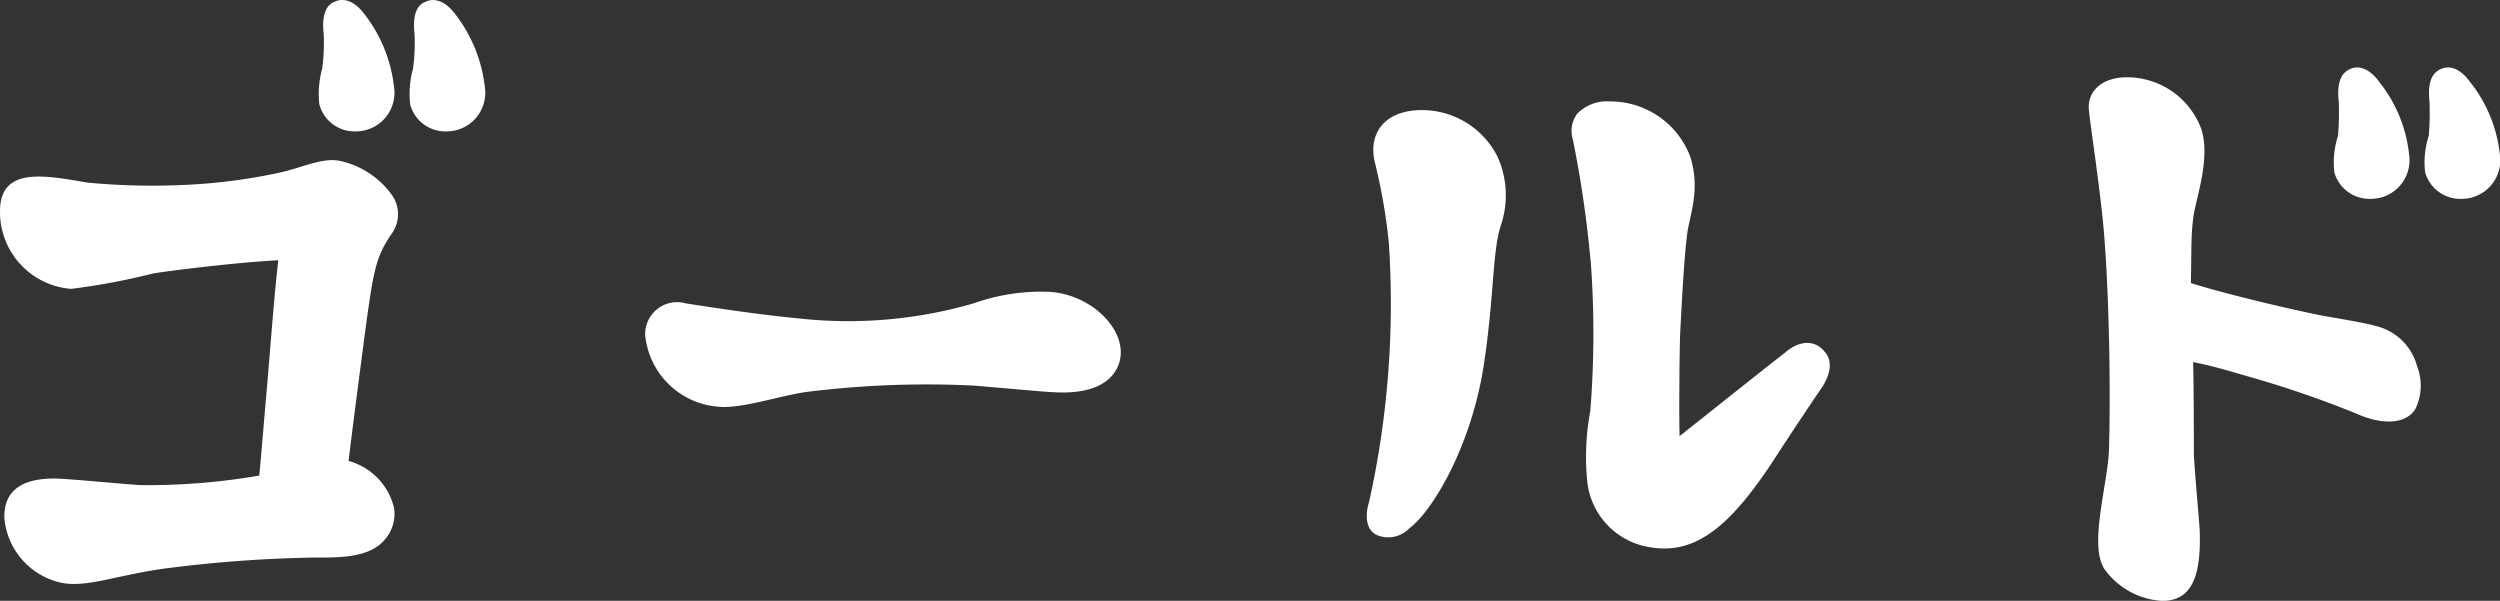 <svg xmlns="http://www.w3.org/2000/svg" xmlns:xlink="http://www.w3.org/1999/xlink" width="138.36" height="33.252" viewBox="0 0 138.36 33.252">
  <rect x="0" y="0" width="138.36" height="33.252" fill="#333333" stroke="none"/>
  <defs>
    <clipPath id="clip-path">
      <rect id="長方形_578" data-name="長方形 578" width="138.36" height="33.252" fill="#fff"/>
    </clipPath>
  </defs>
  <g id="グループ_26" data-name="グループ 26" transform="translate(0 0)">
    <g id="グループ_25" data-name="グループ 25" transform="translate(0 0)" clip-path="url(#clip-path)">
      <path id="パス_2157" data-name="パス 2157" d="M20.062,19.471c-.324,2.472-.647,4.986-.77,6.039A3.545,3.545,0,0,1,21.805,28.1a2.153,2.153,0,0,1-.527,1.783c-.851,1.013-2.594.973-3.768.973a72.564,72.564,0,0,0-8.066.567c-3,.365-4.783,1.216-6.283.77A4.013,4.013,0,0,1,.243,28.672C.2,27.213,1.135,26.483,3,26.483c.689,0,3.972.324,4.783.365a36.382,36.382,0,0,0,6.566-.527c.081-.811.242-2.8.446-5.107.2-2.39.4-5.065.608-6.808-1.947.081-6,.567-6.931.73a37.336,37.336,0,0,1-4.54.851A4.268,4.268,0,0,1,0,11.69c0-2.554,2.636-1.946,4.864-1.581a38.02,38.02,0,0,0,5.391.122,31.012,31.012,0,0,0,5.269-.689c1.257-.284,2.269-.811,3.241-.649a4.811,4.811,0,0,1,2.959,1.946,1.84,1.84,0,0,1,0,2.027c-.973,1.419-1.054,1.986-1.662,6.606m-2.39-13.7a5.32,5.32,0,0,1,.162-1.985,10.945,10.945,0,0,0,.081-1.905c-.123-1.1.161-1.621.607-1.785.486-.242,1.094-.039,1.621.65A8.031,8.031,0,0,1,21.805,4.8,2.138,2.138,0,0,1,19.7,7.272a2.011,2.011,0,0,1-2.025-1.5m7.051,1.5a2.012,2.012,0,0,1-2.027-1.5,5.347,5.347,0,0,1,.162-1.985,10.821,10.821,0,0,0,.081-1.905C22.819.787,23.1.261,23.548.1c.486-.242,1.094-.039,1.621.65A8.043,8.043,0,0,1,26.831,4.8a2.138,2.138,0,0,1-2.108,2.472" transform="translate(0 0)" fill="#fff"/>
      <path id="パス_2158" data-name="パス 2158" d="M50.684,18.3c-.324,0-3.77-.324-4.418-.365a53.443,53.443,0,0,0-9.2.365c-1.581.243-3.567.932-4.823.811a4.409,4.409,0,0,1-4.053-3.972,1.769,1.769,0,0,1,2.27-1.743c3.162.486,4.7.689,6.891.892a24.934,24.934,0,0,0,9-.892,11.173,11.173,0,0,1,4.053-.649c2.067.041,3.932,1.581,4.094,3.121.122.973-.486,2.675-3.81,2.432" transform="translate(7.516 3.399)" fill="#fff"/>
      <path id="パス_2159" data-name="パス 2159" d="M66.982,7.551a5.2,5.2,0,0,1,.162,3.728c-.488,1.46-.365,4.013-.974,7.9-.73,4.5-2.877,7.985-4.093,8.875a1.613,1.613,0,0,1-1.824.365c-.567-.284-.649-1.054-.405-1.823a50.646,50.646,0,0,0,1.094-14.307,31.274,31.274,0,0,0-.77-4.459c-.405-1.662.567-2.918,2.594-2.918a4.674,4.674,0,0,1,4.215,2.635M84.814,20.4c-.527.77-1.743,2.594-2.554,3.851-2.39,3.647-4.3,5.268-6.808,4.863a4.121,4.121,0,0,1-3.526-3.606,13.67,13.67,0,0,1,.162-3.932,53.732,53.732,0,0,0,.041-8.065A62.3,62.3,0,0,0,71.116,6.5a1.574,1.574,0,0,1,.242-1.378,2.293,2.293,0,0,1,1.824-.689,4.727,4.727,0,0,1,4.418,3c.647,1.944-.081,3.444-.162,4.457-.162,1.3-.284,3.648-.365,5.188-.042.527-.081,4.621-.042,5.877,1.54-1.216,4.378-3.486,5.838-4.621.649-.567,1.581-.851,2.229,0,.445.527.242,1.338-.285,2.067" transform="translate(15.924 1.181)" fill="#fff"/>
      <path id="パス_2160" data-name="パス 2160" d="M109.442,19.5a2.94,2.94,0,0,1-.122,2.39c-.527.77-1.743.892-3.283.2A57.177,57.177,0,0,0,100,20.025c-1.093-.324-2.106-.608-2.958-.77.039,1.7.039,3.93.039,4.984,0,.569.243,3.162.324,4.3.081,2.351-.324,3.932-2.067,3.932a4.234,4.234,0,0,1-3.16-1.7c-.932-1.257.08-4.5.2-6.526.081-2.108.081-7.5-.243-11.794-.162-2.31-.811-6.485-.851-7.053-.162-1.093.689-1.905,2.067-1.905a4.381,4.381,0,0,1,4.133,2.837c.569,1.7-.365,4.053-.445,5.026-.123.973-.082,1.824-.123,3.526,1.946.608,5.188,1.378,7.174,1.783.405.081,2.473.405,3.121.608a3.1,3.1,0,0,1,2.229,2.229m-4.58-10.741a4.674,4.674,0,0,1,.2-2.025,15.688,15.688,0,0,0,.041-1.905c-.122-1.1.162-1.581.608-1.785.486-.242,1.094-.039,1.621.689a7.719,7.719,0,0,1,1.661,4.013,2.136,2.136,0,0,1-2.106,2.472,2.023,2.023,0,0,1-2.027-1.459m7.053,1.459a2.024,2.024,0,0,1-2.028-1.459,4.651,4.651,0,0,1,.2-2.025,15.688,15.688,0,0,0,.041-1.905c-.122-1.1.162-1.581.607-1.785.488-.242,1.1-.039,1.623.689a7.729,7.729,0,0,1,1.661,4.013,2.137,2.137,0,0,1-2.106,2.472" transform="translate(24.335 0.785)" fill="#fff"/>
    </g>
  </g>
</svg>
